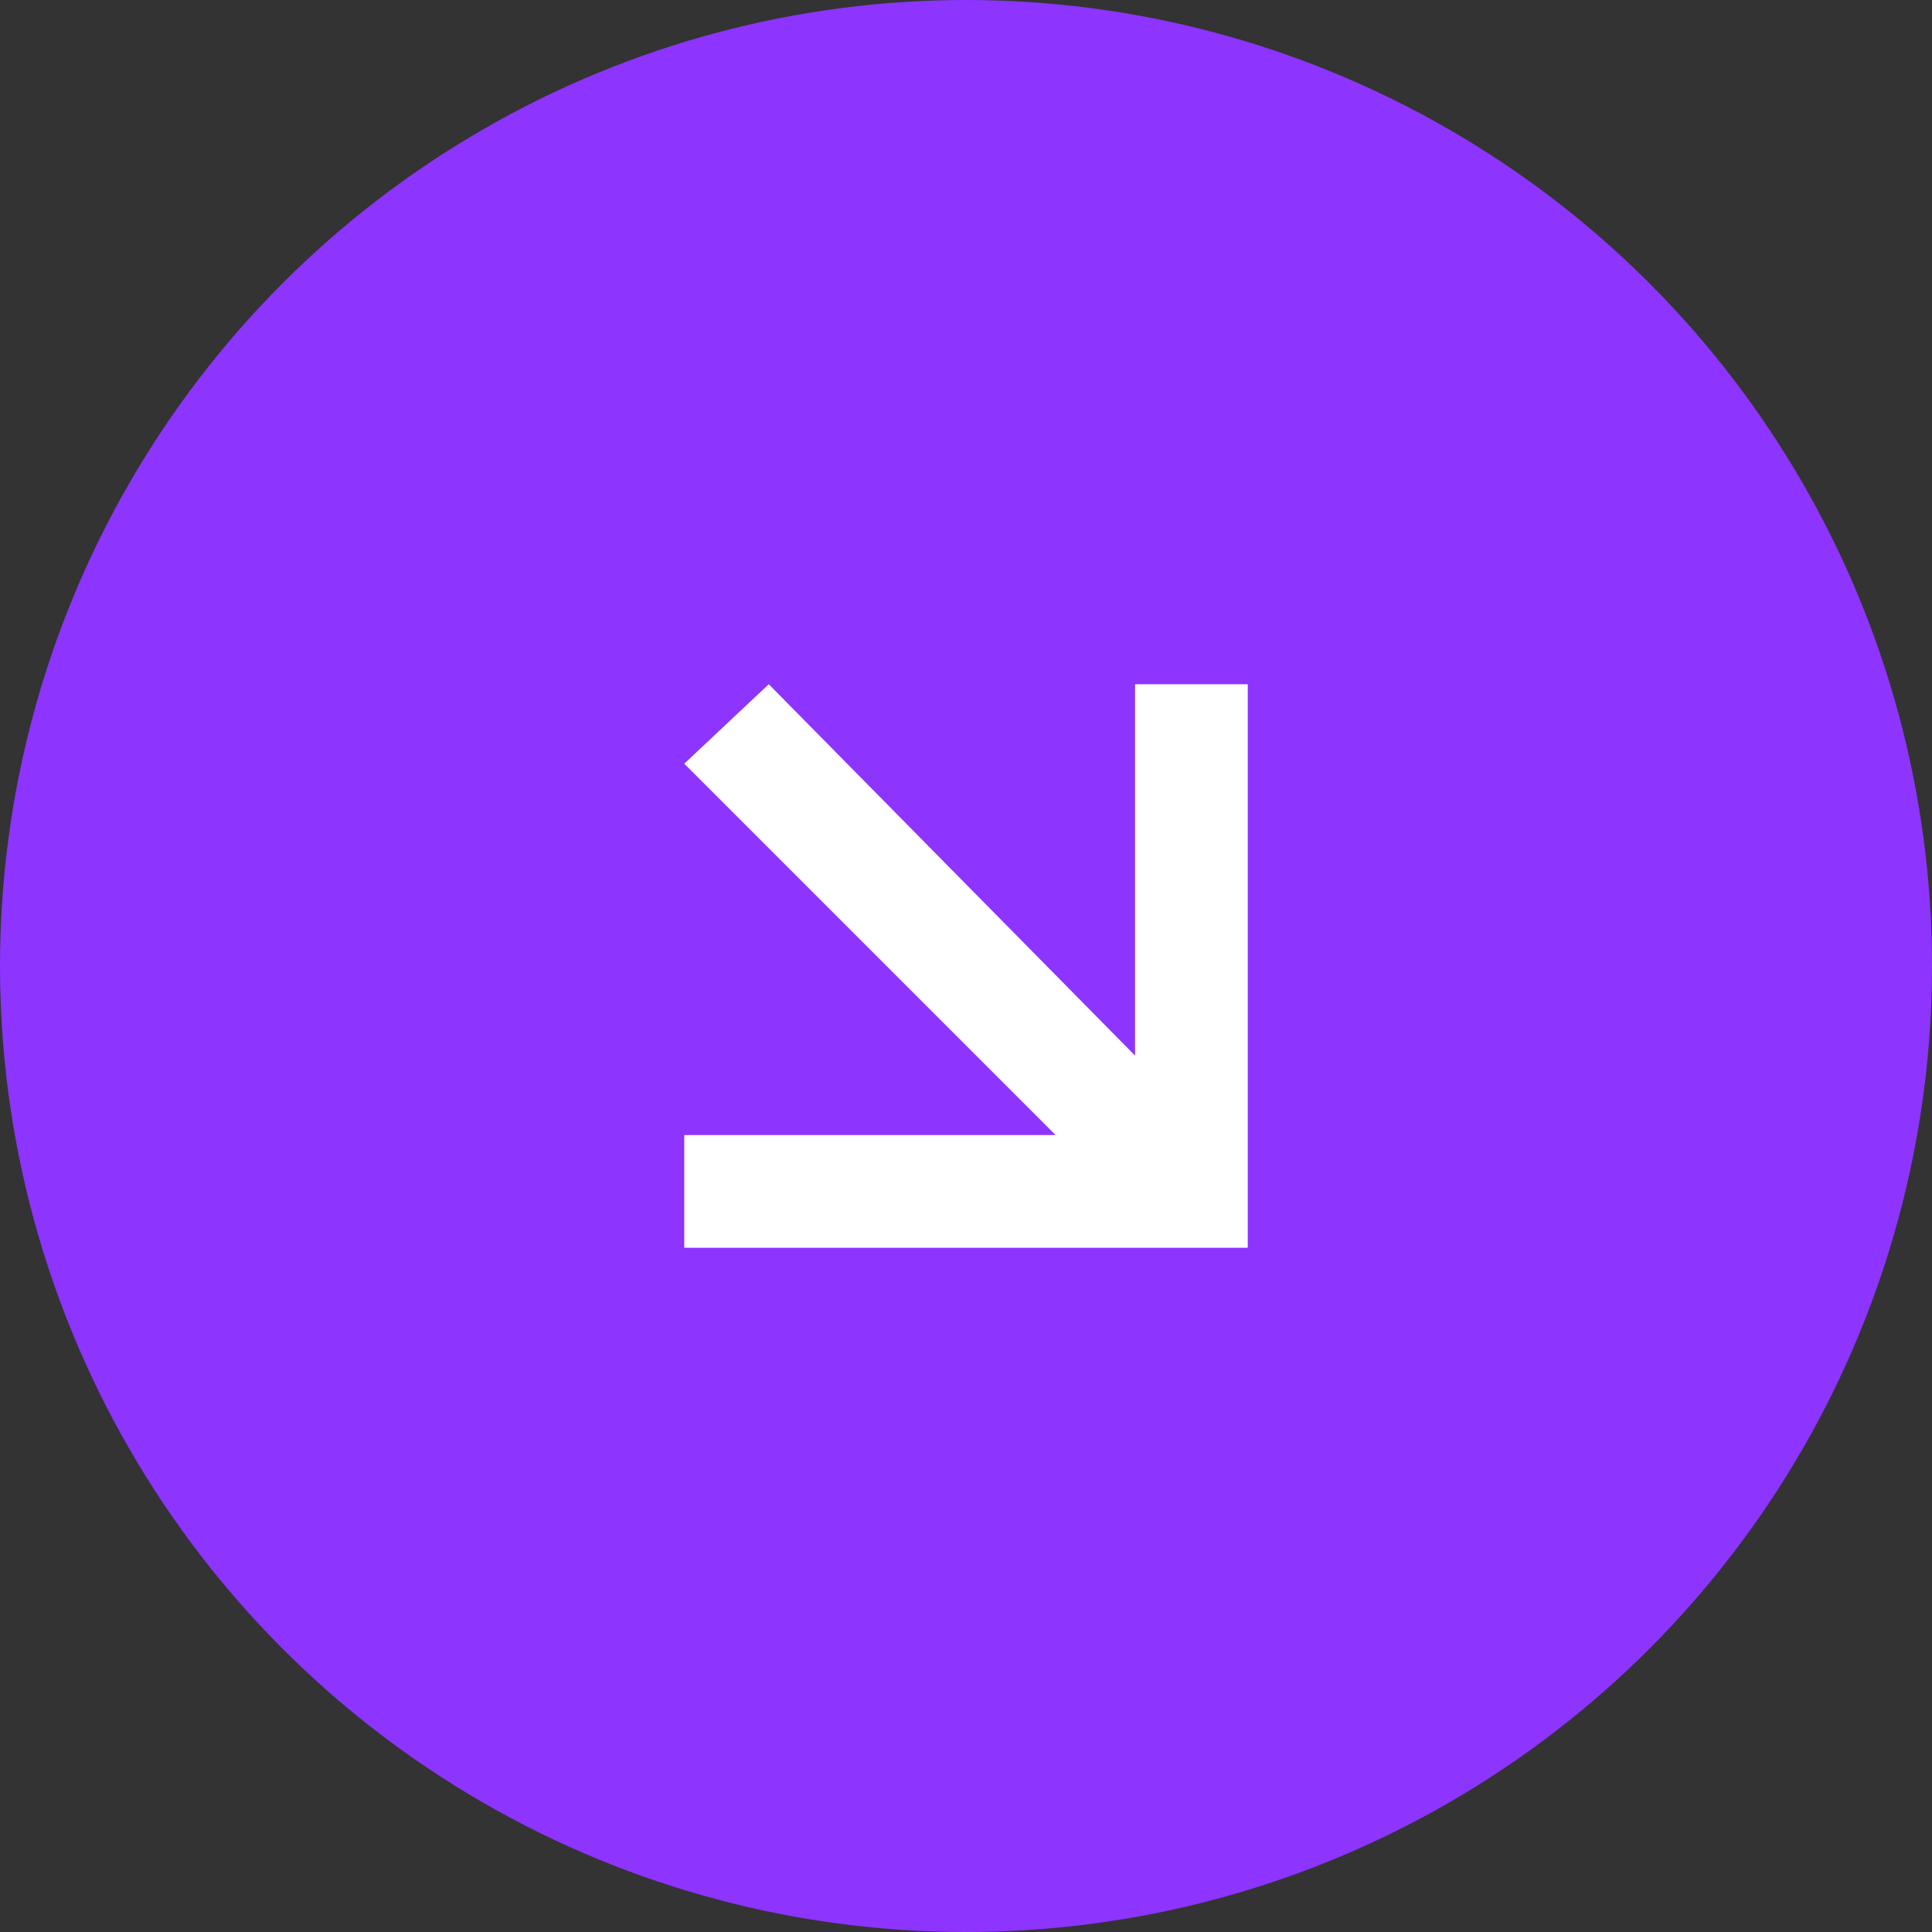 <svg width="56" height="56" fill="none" xmlns="http://www.w3.org/2000/svg"><rect width="100%" height="100%" fill="#333333" stroke="none"/><circle cx="28" cy="28" r="28" fill="#8D34FF"/><path d="m22.283 19.833-2.45 2.303L30.597 32.9H19.833v3.267h16.334V19.833H32.9v10.764L22.283 19.833Z" fill="#fff"/></svg>